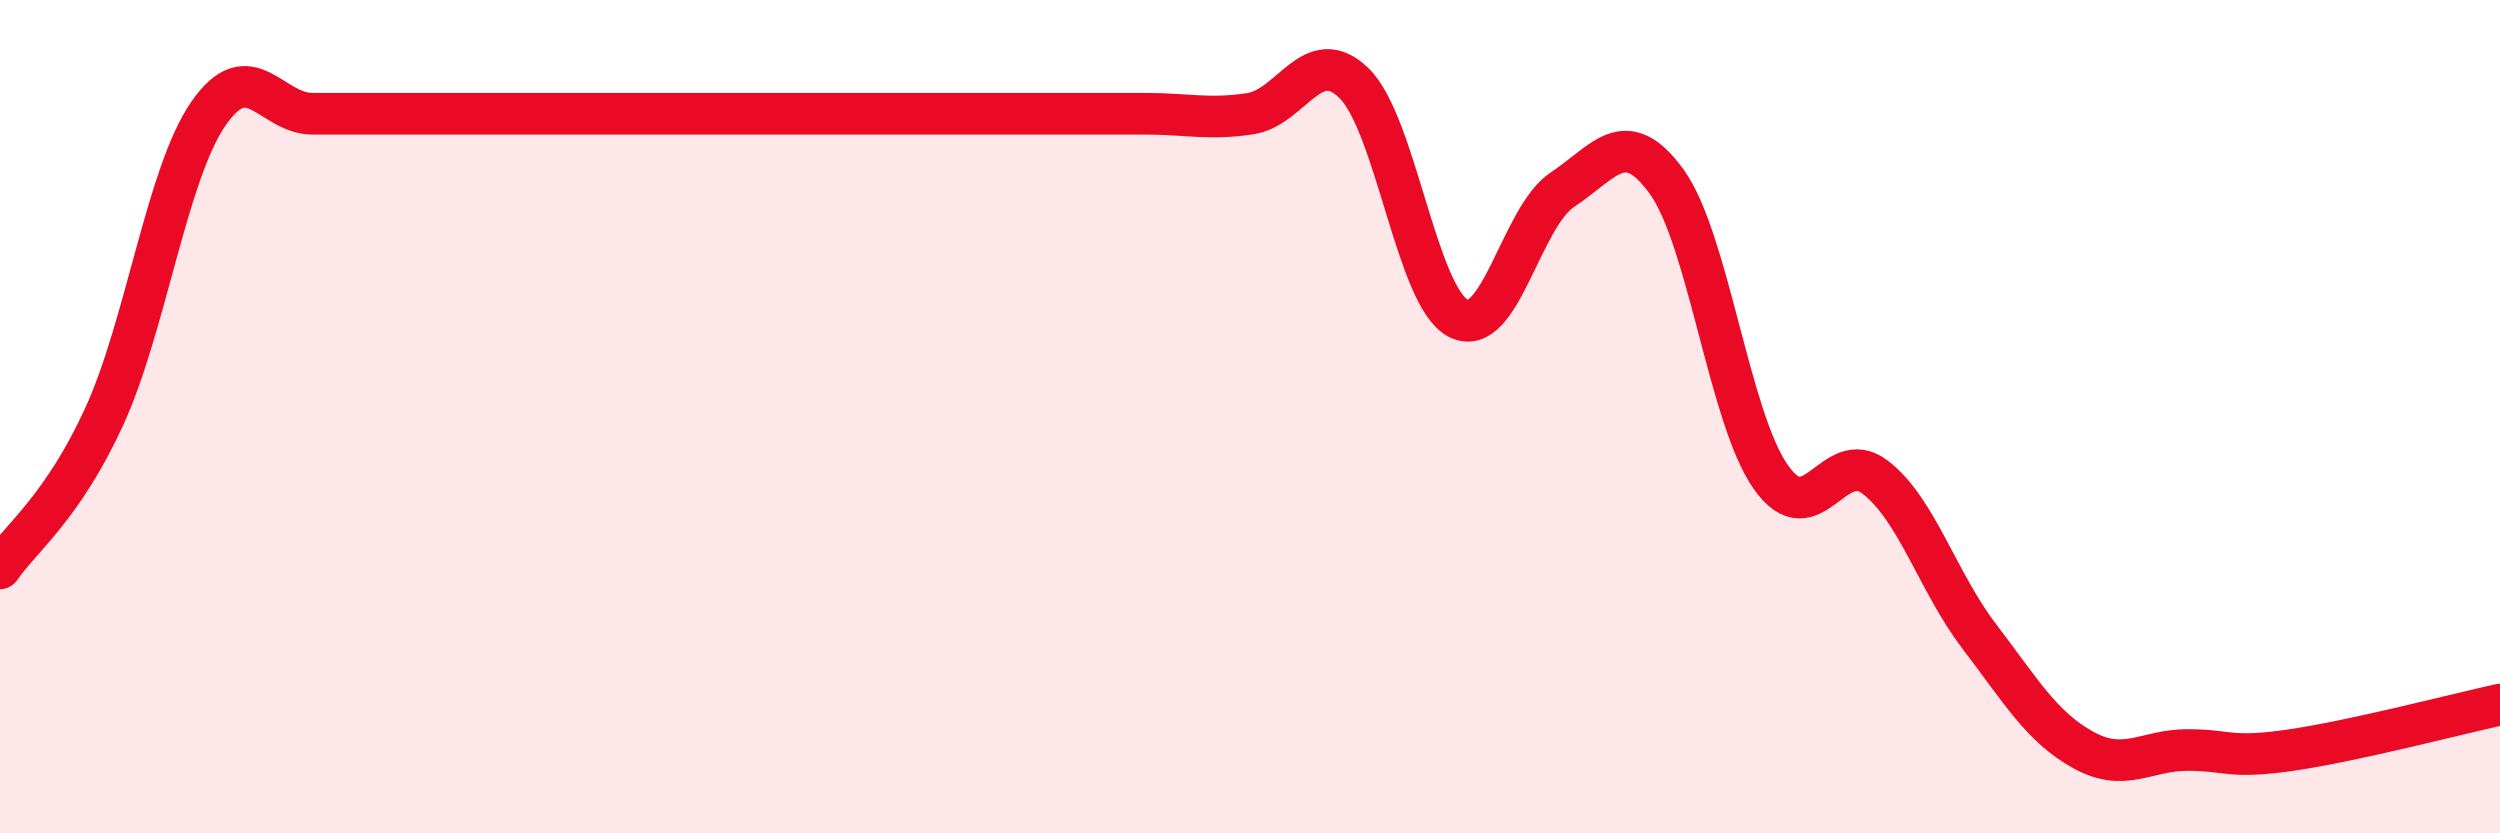 
    <svg width="60" height="20" viewBox="0 0 60 20" xmlns="http://www.w3.org/2000/svg">
      <path
        d="M 0,13.64 C 0.5,12.91 1.5,12.18 2.5,10 C 3.5,7.82 4,4.18 5,2.73 C 6,1.28 6.5,2.73 7.5,2.73 C 8.5,2.73 9,2.73 10,2.73 C 11,2.73 10.5,2.73 12.5,2.73 C 14.5,2.73 18,2.73 20,2.73 C 22,2.73 21.5,2.73 22.5,2.73 C 23.5,2.73 24,2.73 25,2.73 C 26,2.73 26.5,2.73 27.5,2.73 C 28.5,2.73 29,2.88 30,2.73 C 31,2.58 31.5,1.02 32.5,2 C 33.5,2.98 34,7.13 35,7.64 C 36,8.15 36.5,5.21 37.5,4.55 C 38.5,3.89 39,2.98 40,4.36 C 41,5.74 41.5,10.03 42.5,11.45 C 43.5,12.87 44,10.69 45,11.45 C 46,12.21 46.5,13.96 47.5,15.27 C 48.5,16.58 49,17.45 50,18 C 51,18.55 51.5,18 52.5,18 C 53.5,18 53.5,18.22 55,18 C 56.5,17.78 59,17.13 60,16.91L60 20L0 20Z"
        fill="#EB0A25"
        opacity="0.1"
        stroke-linecap="round"
        stroke-linejoin="round"
      />
      <path
        d="M 0,13.64 C 0.5,12.91 1.5,12.18 2.5,10 C 3.5,7.82 4,4.18 5,2.73 C 6,1.28 6.5,2.73 7.5,2.73 C 8.5,2.73 9,2.73 10,2.73 C 11,2.73 10.5,2.73 12.5,2.73 C 14.5,2.73 18,2.73 20,2.73 C 22,2.73 21.5,2.73 22.5,2.73 C 23.5,2.73 24,2.73 25,2.73 C 26,2.73 26.5,2.73 27.5,2.73 C 28.5,2.73 29,2.88 30,2.73 C 31,2.58 31.5,1.02 32.5,2 C 33.5,2.98 34,7.13 35,7.64 C 36,8.15 36.5,5.21 37.5,4.55 C 38.5,3.89 39,2.98 40,4.36 C 41,5.74 41.5,10.03 42.5,11.45 C 43.5,12.87 44,10.69 45,11.45 C 46,12.21 46.5,13.96 47.5,15.27 C 48.5,16.58 49,17.45 50,18 C 51,18.55 51.5,18 52.5,18 C 53.5,18 53.5,18.22 55,18 C 56.5,17.78 59,17.13 60,16.91"
        stroke="#EB0A25"
        stroke-width="1"
        fill="none"
        stroke-linecap="round"
        stroke-linejoin="round"
      />
    </svg>
  